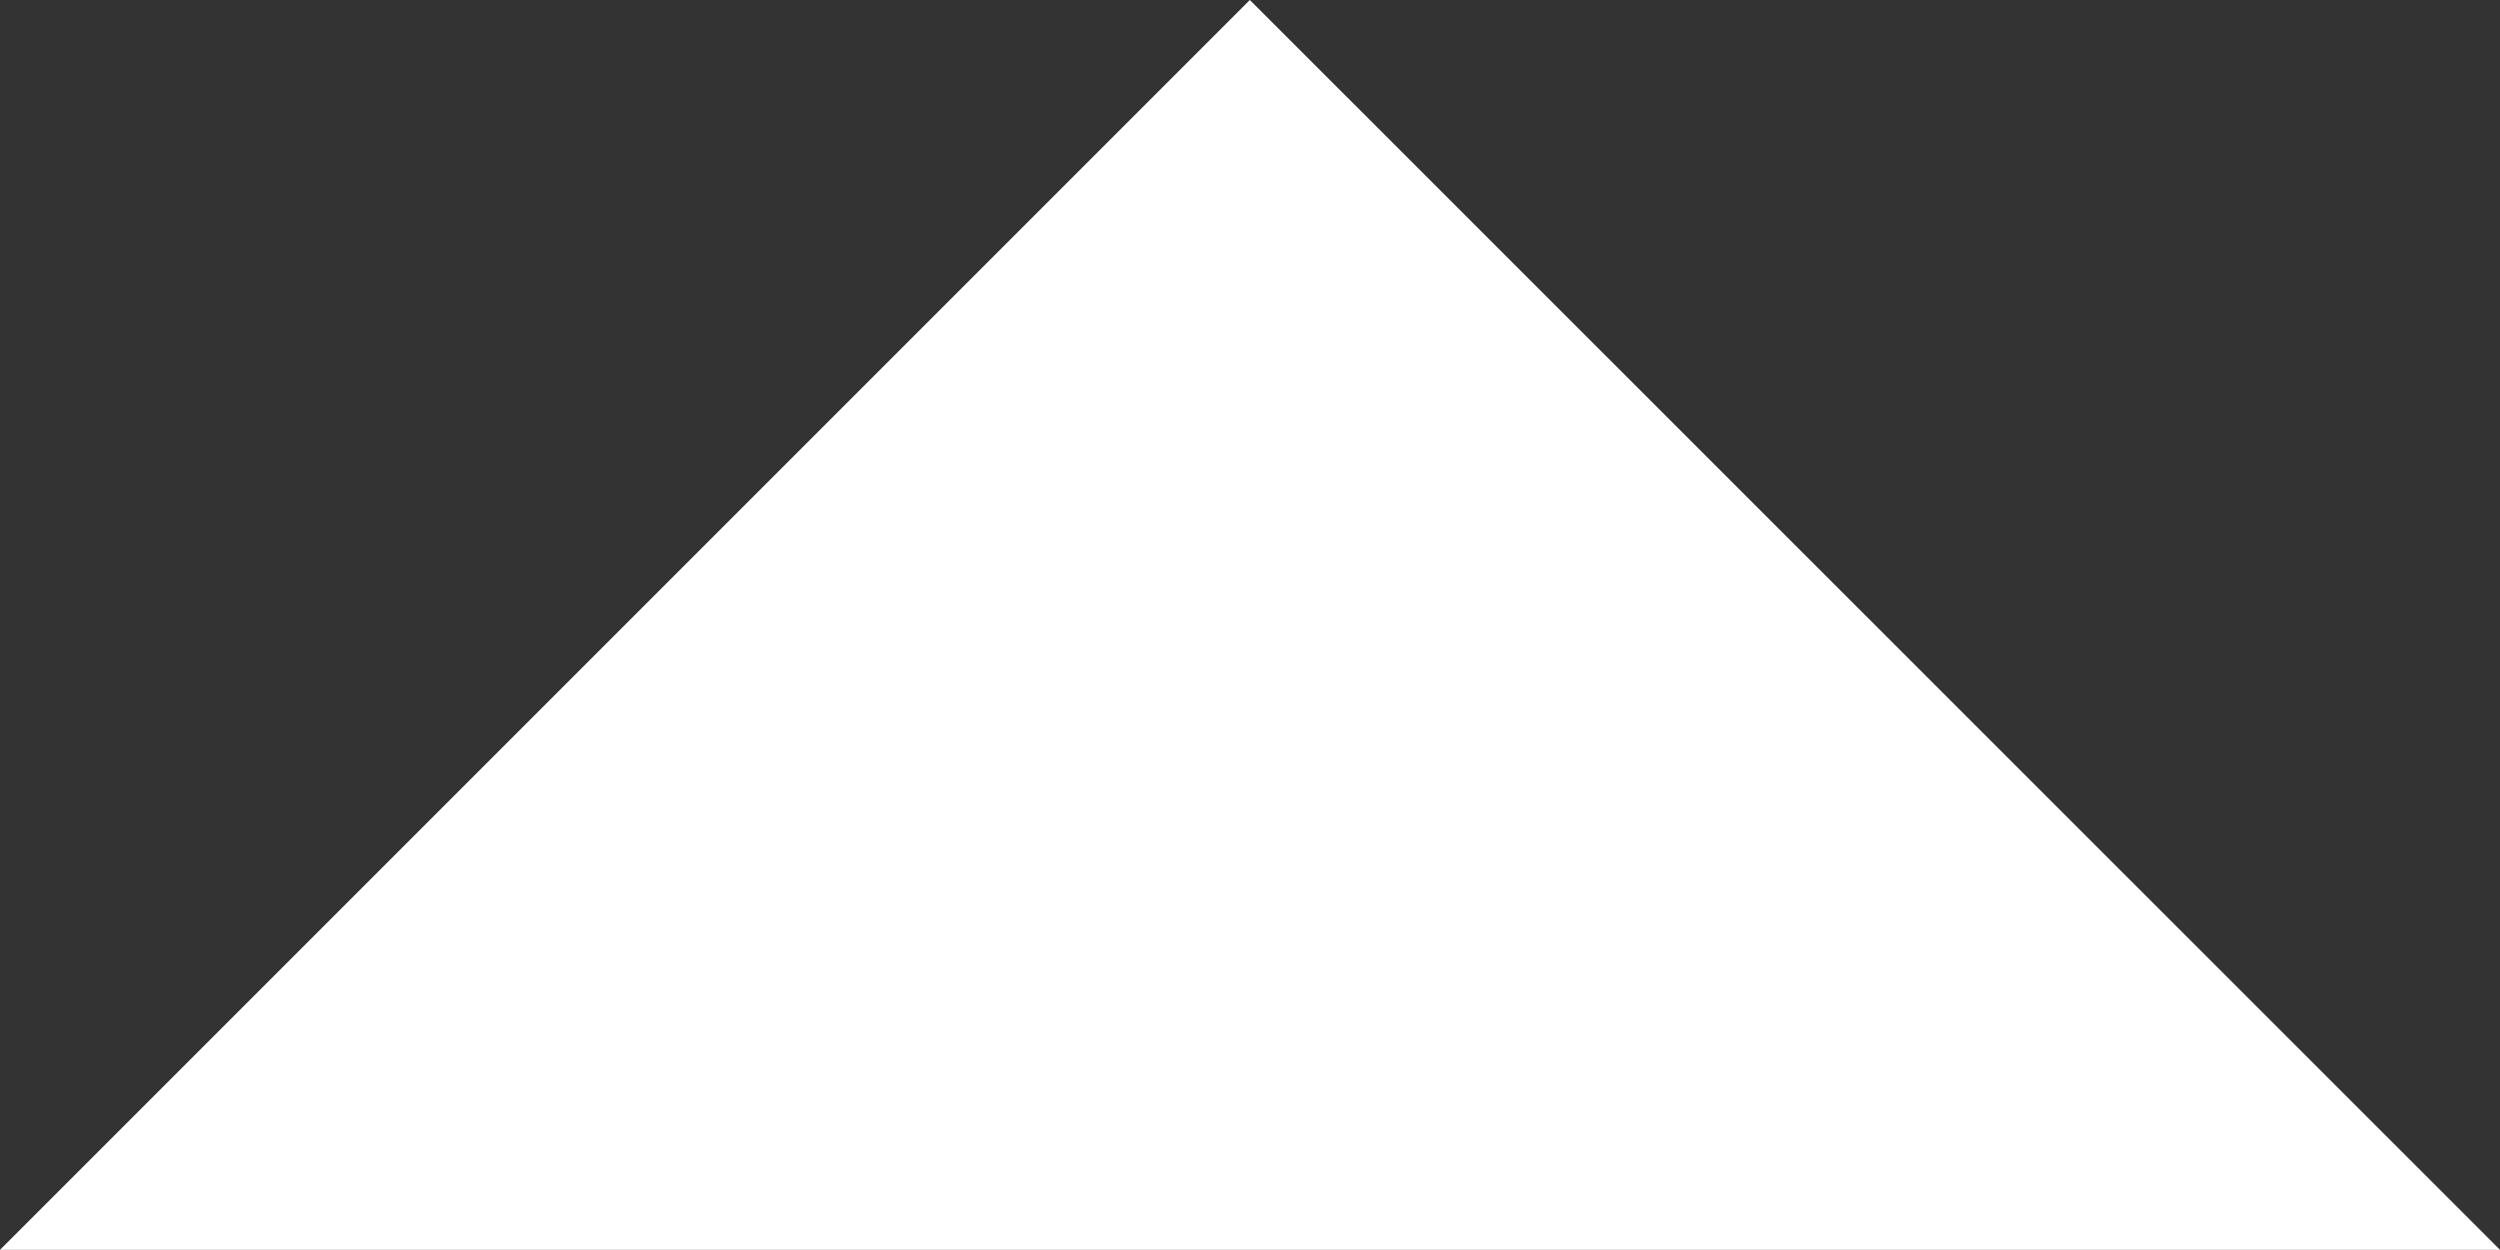 <?xml version="1.0" encoding="UTF-8"?>
<svg xmlns="http://www.w3.org/2000/svg" id="Laag_1" viewBox="0 0 77.79 38.89">
  <rect x="0" y="0" width="77.79" height="38.89" fill="#333333" stroke="none"/>
  <defs>
    <style>.driehoek-btm-hero-1{fill:#fff;}</style>
  </defs>
  <polygon class="driehoek-btm-hero-1" points="38.89 0 0 38.89 77.79 38.89 38.89 0"></polygon>
</svg>
